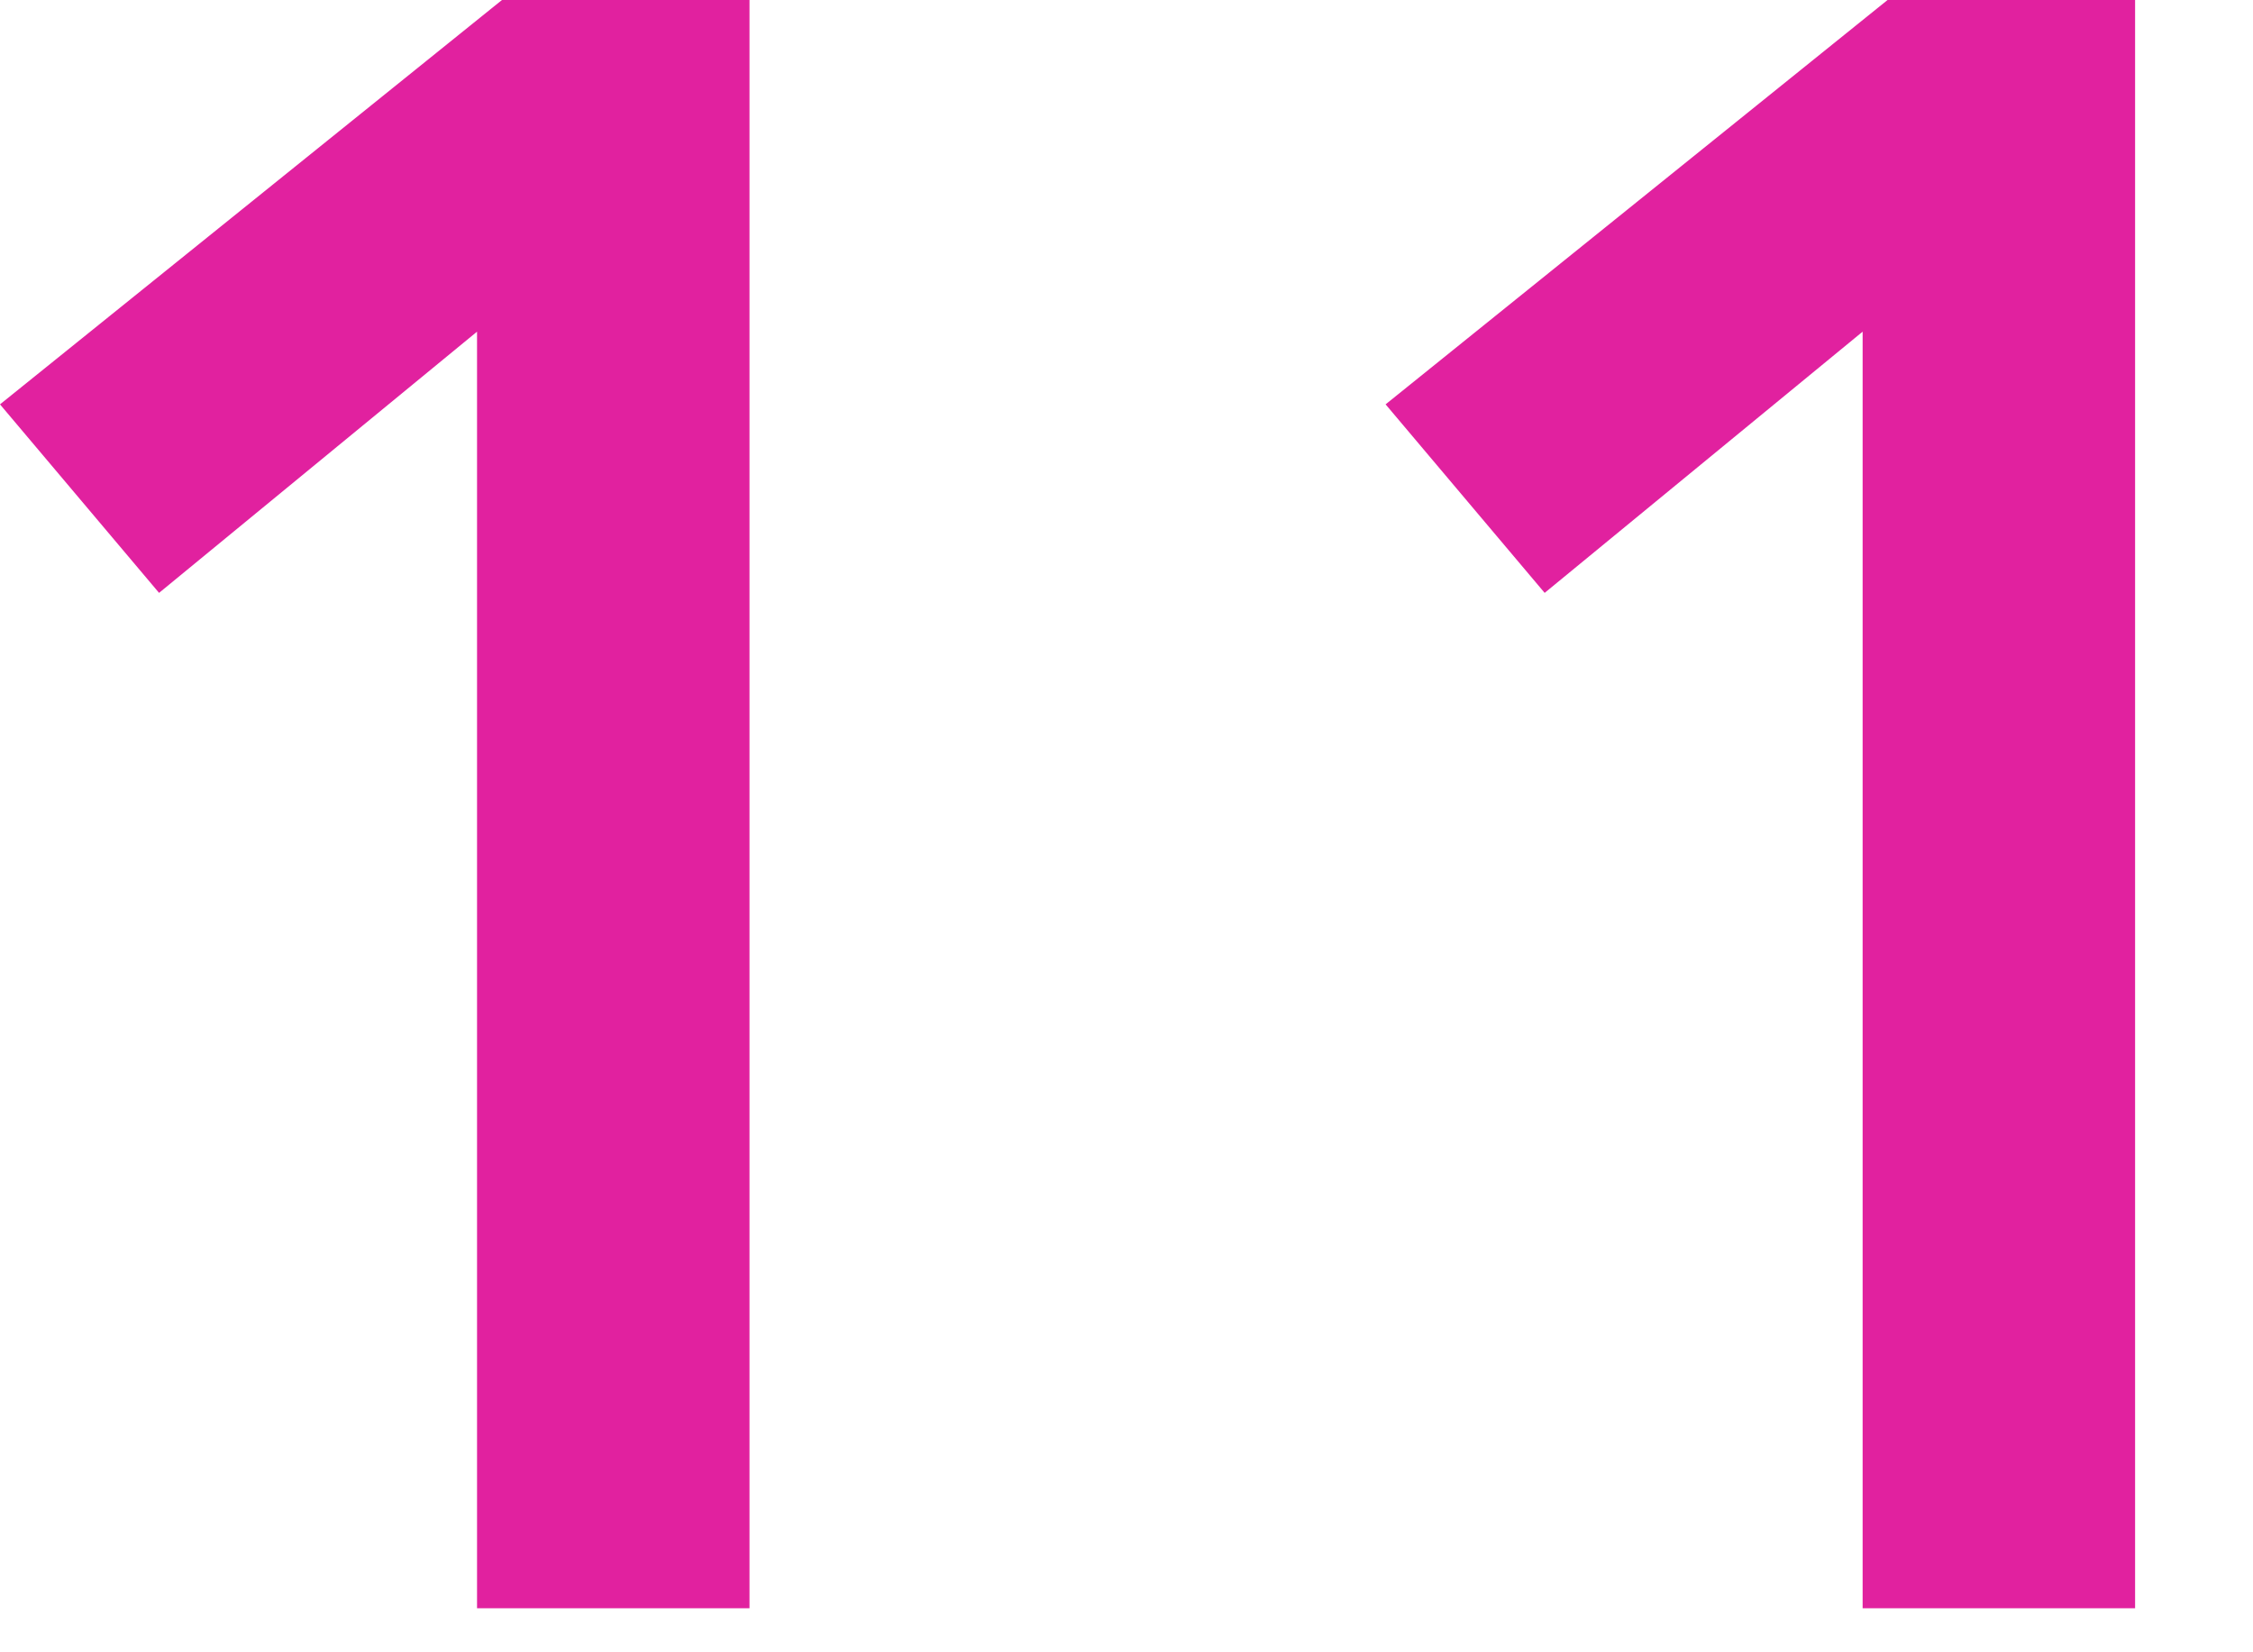 <?xml version="1.0" encoding="UTF-8" standalone="no"?><!DOCTYPE svg PUBLIC "-//W3C//DTD SVG 1.1//EN" "http://www.w3.org/Graphics/SVG/1.1/DTD/svg11.dtd"><svg width="100%" height="100%" viewBox="0 0 15 11" version="1.1" xmlns="http://www.w3.org/2000/svg" xmlns:xlink="http://www.w3.org/1999/xlink" xml:space="preserve" xmlns:serif="http://www.serif.com/" style="fill-rule:evenodd;clip-rule:evenodd;stroke-linejoin:round;stroke-miterlimit:2;"><g id="_1" serif:id="1"><path d="M3.176,2.208l-2.117,1.739l-1.059,-1.255l3.342,-2.692l1.648,-0l0,10.707l-1.814,-0l0,-8.499Z" style="fill:#e1219f;fill-rule:nonzero;"/><path d="M12.401,2.208l-2.117,1.739l-1.059,-1.255l3.342,-2.692l1.648,-0l-0,10.707l-1.814,-0l-0,-8.499Z" style="fill:#e1219f;fill-rule:nonzero;"/></g></svg>